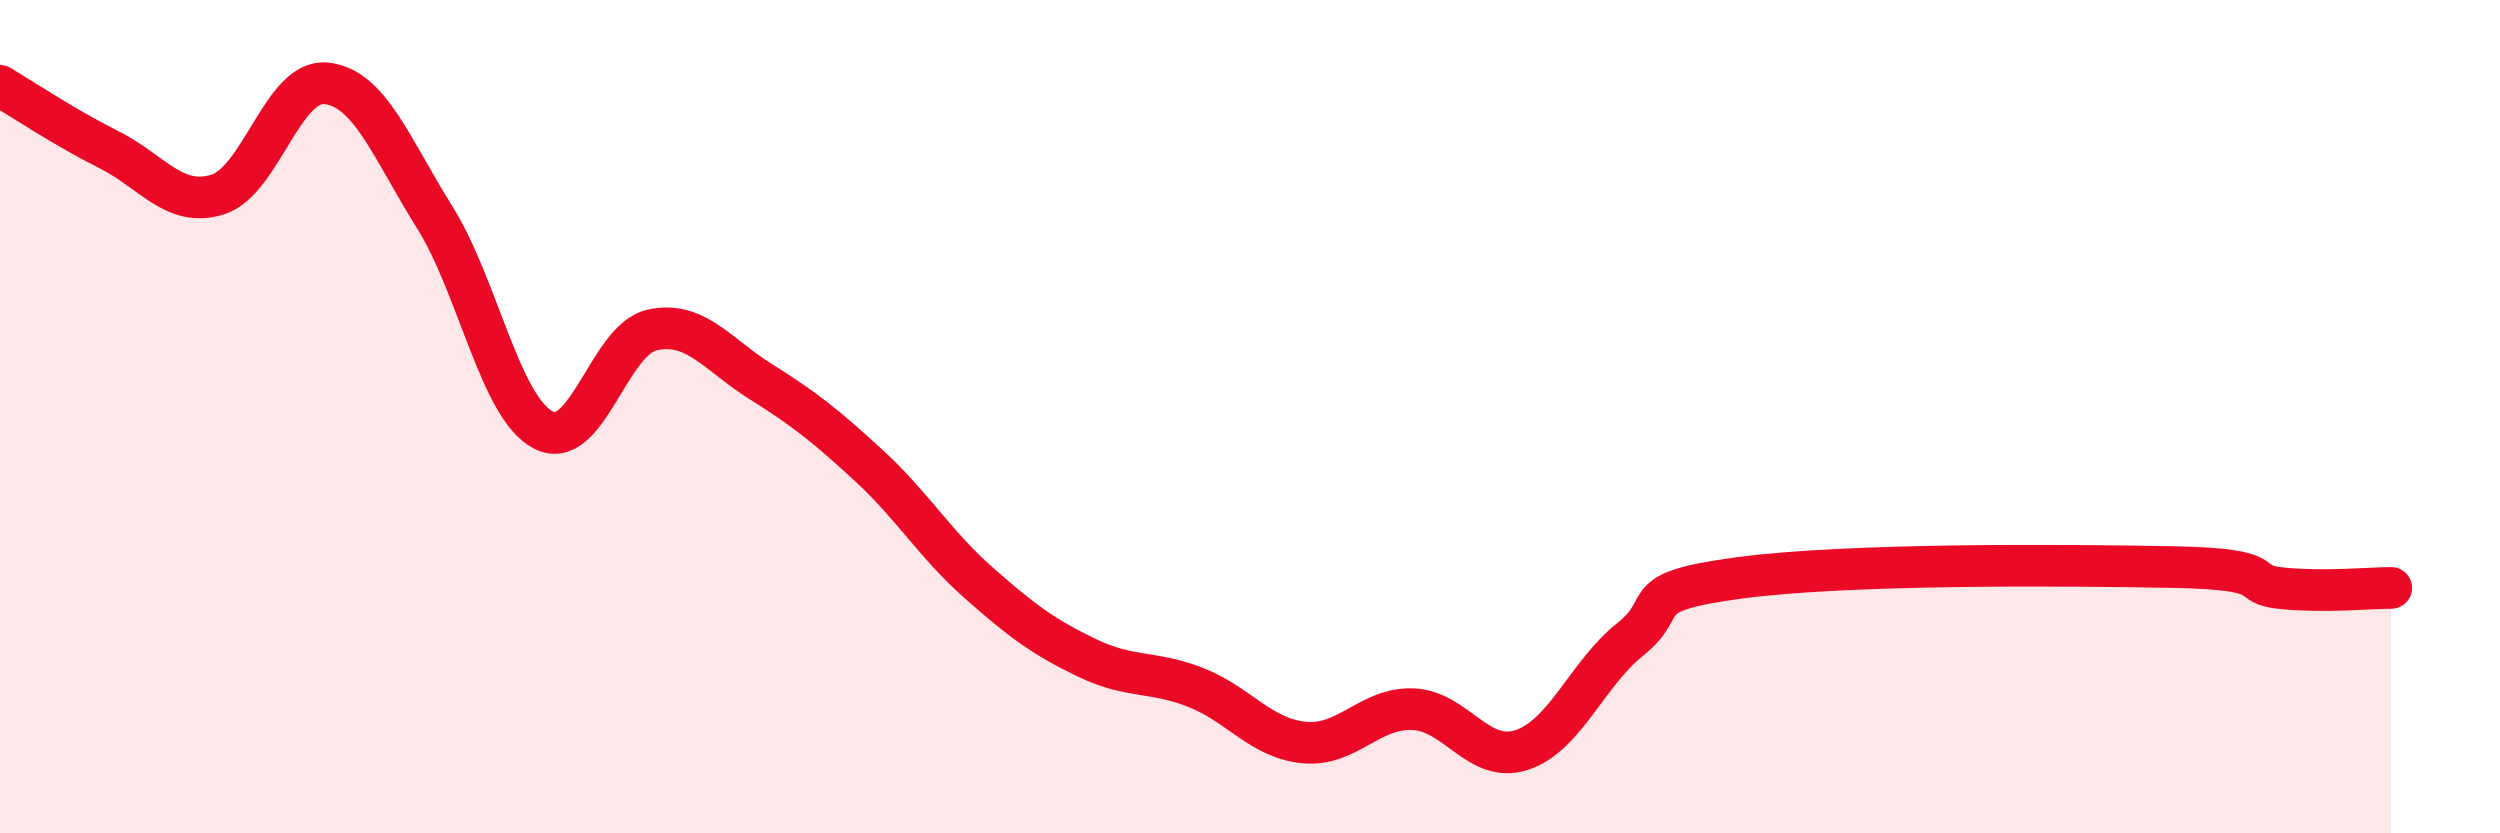 
    <svg width="60" height="20" viewBox="0 0 60 20" xmlns="http://www.w3.org/2000/svg">
      <path
        d="M 0,2.06 C 0.52,2.37 1.57,3.07 2.61,3.59 C 3.65,4.11 4.18,4.99 5.22,4.67 C 6.26,4.35 6.79,1.89 7.83,2 C 8.87,2.11 9.39,3.55 10.43,5.21 C 11.47,6.87 12,9.78 13.04,10.32 C 14.08,10.86 14.61,8.15 15.65,7.92 C 16.69,7.69 17.22,8.51 18.26,9.16 C 19.3,9.81 19.83,10.23 20.87,11.19 C 21.91,12.15 22.44,13.06 23.48,13.98 C 24.52,14.9 25.05,15.29 26.09,15.79 C 27.13,16.29 27.66,16.09 28.7,16.5 C 29.74,16.91 30.26,17.72 31.3,17.82 C 32.34,17.92 32.87,16.98 33.91,17.02 C 34.95,17.06 35.48,18.34 36.52,18 C 37.56,17.66 38.09,16.17 39.13,15.34 C 40.17,14.51 39.13,14.22 41.74,13.87 C 44.35,13.52 49.56,13.56 52.17,13.61 C 54.78,13.66 53.74,14.02 54.78,14.12 C 55.82,14.22 56.87,14.11 57.39,14.11L57.39 20L0 20Z"
        fill="#EB0A25"
        opacity="0.1"
        stroke-linecap="round"
        stroke-linejoin="round"
      />
      <path
        d="M 0,2.06 C 0.52,2.37 1.57,3.07 2.61,3.59 C 3.65,4.11 4.18,4.99 5.22,4.67 C 6.26,4.35 6.79,1.89 7.83,2 C 8.87,2.11 9.39,3.55 10.43,5.21 C 11.47,6.87 12,9.78 13.04,10.32 C 14.08,10.86 14.61,8.15 15.65,7.92 C 16.69,7.69 17.22,8.51 18.26,9.16 C 19.3,9.81 19.83,10.23 20.87,11.19 C 21.91,12.15 22.44,13.06 23.48,13.98 C 24.52,14.9 25.05,15.29 26.09,15.79 C 27.13,16.29 27.66,16.09 28.7,16.5 C 29.74,16.91 30.26,17.72 31.3,17.82 C 32.34,17.92 32.87,16.98 33.91,17.02 C 34.95,17.06 35.48,18.34 36.52,18 C 37.56,17.66 38.09,16.17 39.13,15.34 C 40.17,14.51 39.13,14.22 41.74,13.87 C 44.35,13.52 49.56,13.56 52.17,13.61 C 54.78,13.66 53.74,14.02 54.78,14.12 C 55.82,14.22 56.87,14.11 57.39,14.11"
        stroke="#EB0A25"
        stroke-width="1"
        fill="none"
        stroke-linecap="round"
        stroke-linejoin="round"
      />
    </svg>
  